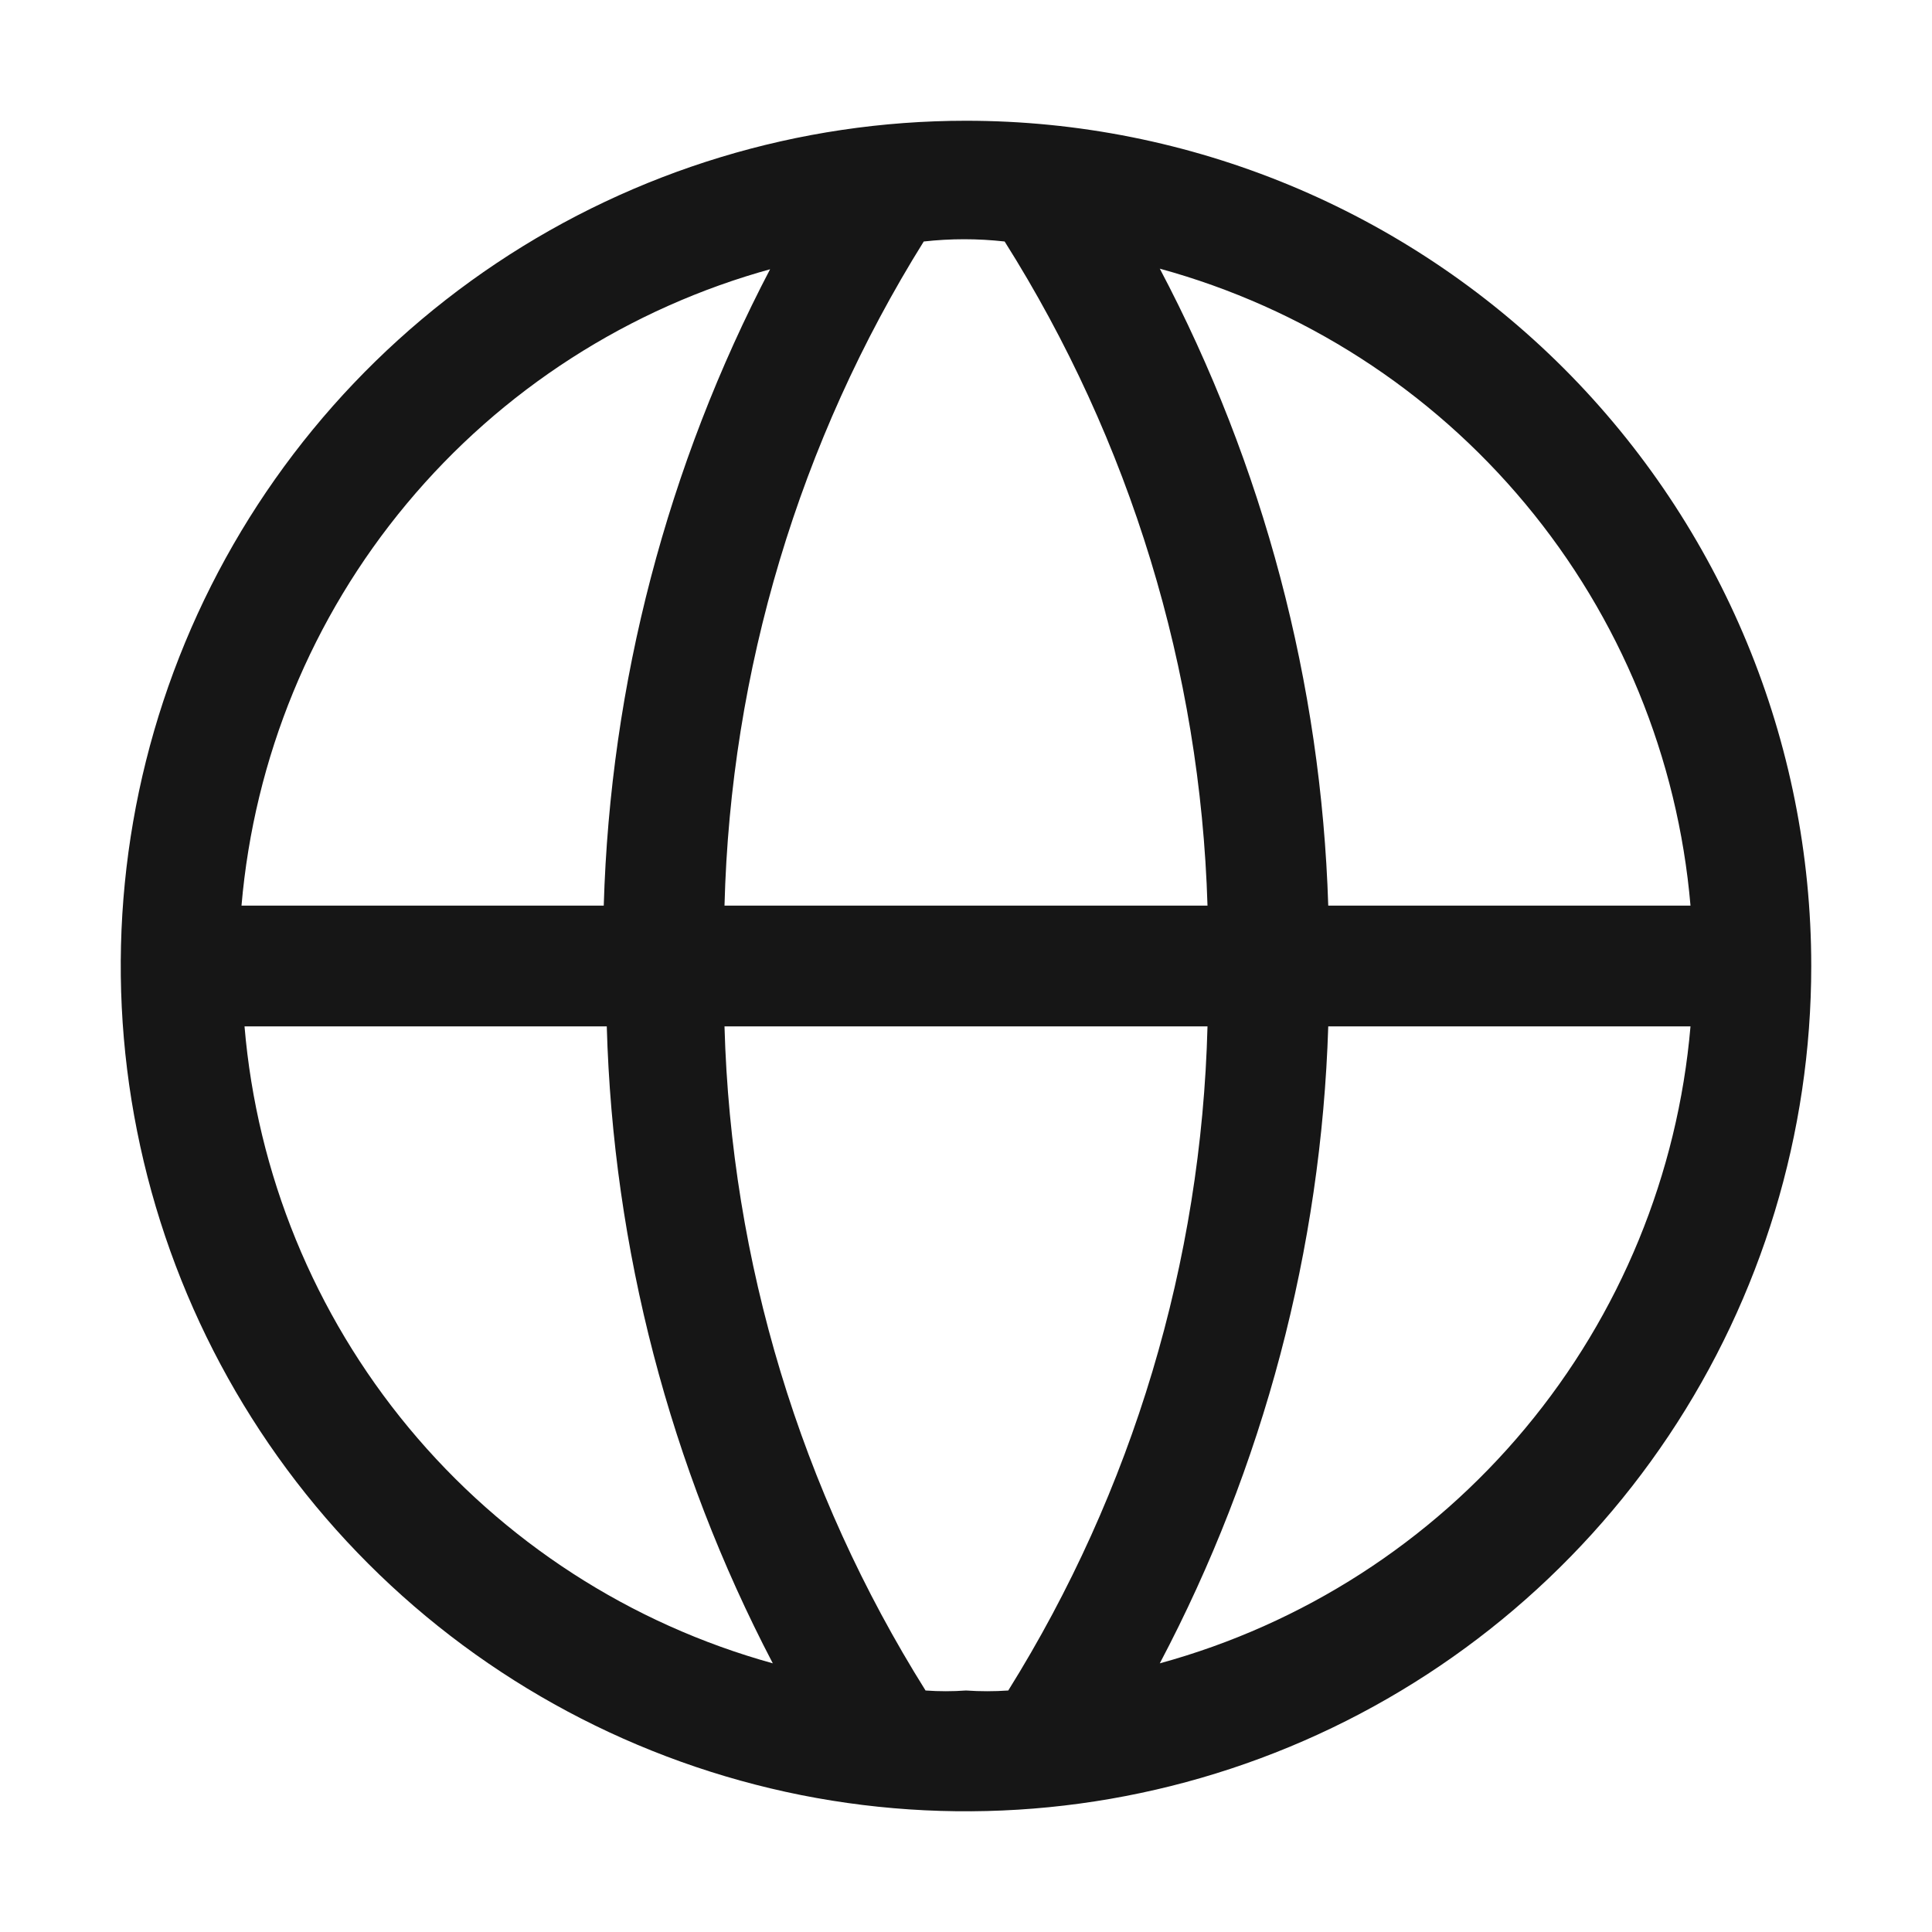 <svg width="21" height="21" viewBox="0 0 16 16" fill="none" xmlns="http://www.w3.org/2000/svg">
<path d="M8 1C6.616 1 5.262 1.411 4.111 2.18C2.96 2.949 2.063 4.042 1.533 5.321C1.003 6.6 0.864 8.008 1.135 9.366C1.405 10.723 2.071 11.971 3.05 12.95C4.029 13.929 5.277 14.595 6.634 14.866C7.992 15.136 9.4 14.997 10.679 14.467C11.958 13.937 13.051 13.04 13.82 11.889C14.589 10.738 15 9.384 15 8C15 6.143 14.262 4.363 12.95 3.05C11.637 1.738 9.857 1 8 1ZM14 7.5H11C10.942 5.659 10.465 3.855 9.605 2.225C10.789 2.549 11.846 3.228 12.632 4.172C13.418 5.115 13.895 6.277 14 7.5ZM8 14C7.888 14.008 7.777 14.008 7.665 14C6.629 12.348 6.054 10.449 6 8.5H10C9.95 10.448 9.381 12.347 8.35 14C8.233 14.008 8.117 14.008 8 14ZM6 7.5C6.05 5.552 6.619 3.653 7.65 2C7.873 1.975 8.097 1.975 8.32 2C9.361 3.65 9.941 5.55 10 7.5H6ZM6.38 2.225C5.526 3.856 5.054 5.66 5 7.5H2C2.105 6.277 2.582 5.115 3.368 4.172C4.154 3.228 5.211 2.549 6.395 2.225H6.38ZM2.025 8.5H5.025C5.077 10.34 5.547 12.144 6.4 13.775C5.219 13.448 4.167 12.767 3.385 11.824C2.603 10.881 2.128 9.721 2.025 8.5ZM9.605 13.775C10.465 12.145 10.942 10.341 11 8.5H14C13.895 9.723 13.418 10.885 12.632 11.828C11.846 12.772 10.789 13.451 9.605 13.775Z" fill="#161616"/>
</svg>

